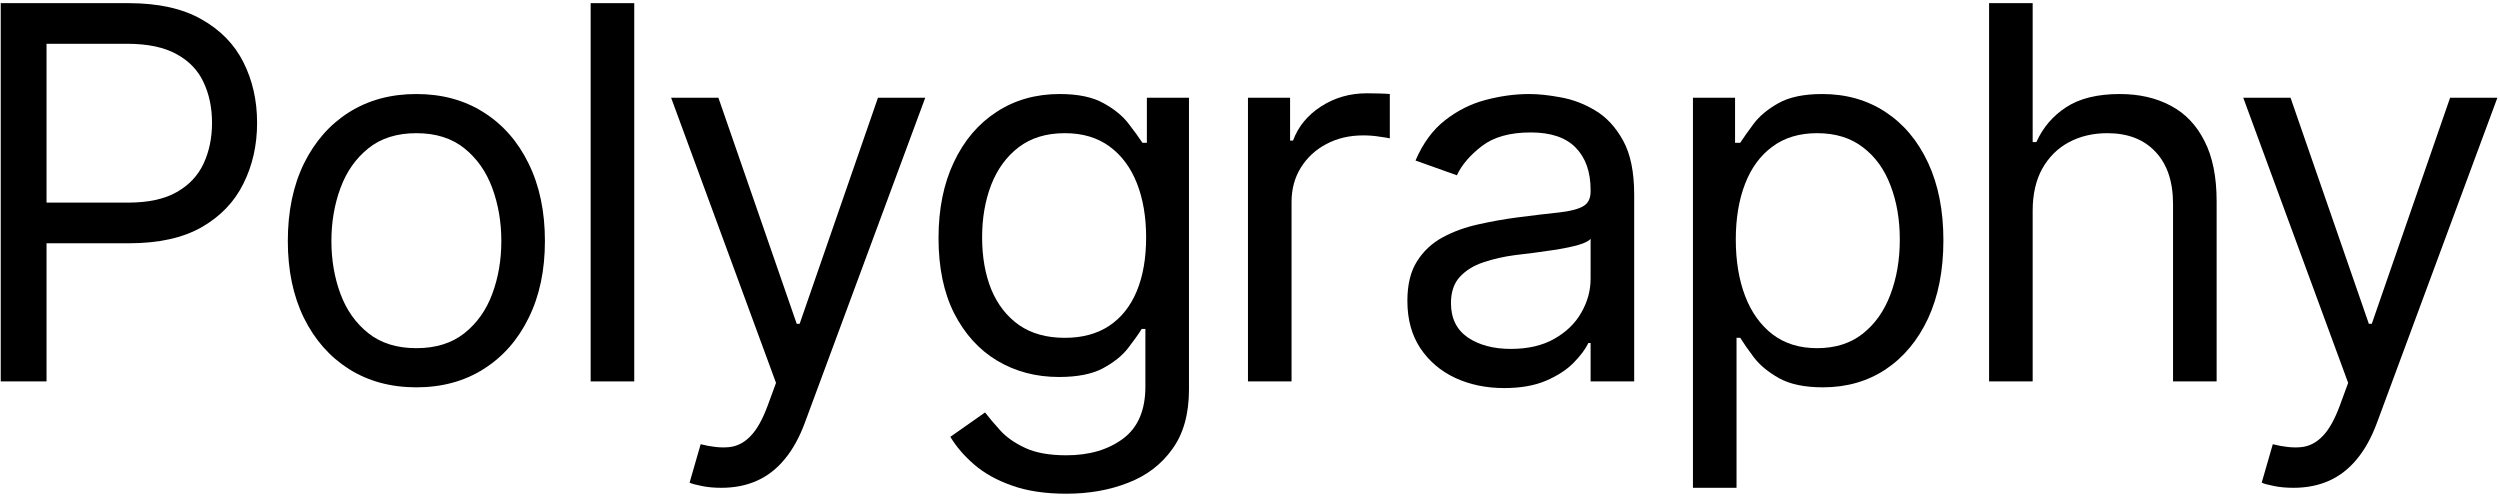 <?xml version="1.0" encoding="UTF-8"?> <svg xmlns="http://www.w3.org/2000/svg" width="721" height="143" viewBox="0 0 721 143" fill="none"><path d="M0.211 110V0.909H37.072C45.63 0.909 52.626 2.454 58.059 5.543C63.528 8.597 67.576 12.735 70.204 17.955C72.832 23.175 74.146 28.999 74.146 35.426C74.146 41.854 72.832 47.695 70.204 52.951C67.612 58.207 63.599 62.397 58.166 65.522C52.732 68.612 45.772 70.156 37.285 70.156H10.864V58.438H36.859C42.718 58.438 47.423 57.425 50.974 55.401C54.526 53.377 57.1 50.643 58.698 47.198C60.332 43.718 61.148 39.794 61.148 35.426C61.148 31.058 60.332 27.152 58.698 23.707C57.1 20.263 54.508 17.564 50.921 15.611C47.334 13.622 42.576 12.628 36.646 12.628H13.421V110H0.211Z" fill="black"></path><path d="M120.081 111.705C112.695 111.705 106.214 109.947 100.638 106.431C95.099 102.916 90.766 97.997 87.641 91.676C84.552 85.355 83.007 77.969 83.007 69.517C83.007 60.994 84.552 53.555 87.641 47.198C90.766 40.842 95.099 35.906 100.638 32.39C106.214 28.874 112.695 27.117 120.081 27.117C127.467 27.117 133.93 28.874 139.47 32.39C145.045 35.906 149.378 40.842 152.467 47.198C155.592 53.555 157.155 60.994 157.155 69.517C157.155 77.969 155.592 85.355 152.467 91.676C149.378 97.997 145.045 102.916 139.47 106.431C133.93 109.947 127.467 111.705 120.081 111.705ZM120.081 100.412C125.692 100.412 130.308 98.974 133.93 96.097C137.553 93.221 140.234 89.439 141.974 84.751C143.714 80.064 144.584 74.986 144.584 69.517C144.584 64.048 143.714 58.953 141.974 54.23C140.234 49.507 137.553 45.689 133.93 42.777C130.308 39.865 125.692 38.409 120.081 38.409C114.47 38.409 109.854 39.865 106.232 42.777C102.609 45.689 99.928 49.507 98.188 54.23C96.448 58.953 95.578 64.048 95.578 69.517C95.578 74.986 96.448 80.064 98.188 84.751C99.928 89.439 102.609 93.221 106.232 96.097C109.854 98.974 114.47 100.412 120.081 100.412Z" fill="black"></path><path d="M182.915 0.909V110H170.344V0.909H182.915Z" fill="black"></path><path d="M208.037 140.682C205.906 140.682 204.006 140.504 202.337 140.149C200.668 139.83 199.514 139.51 198.875 139.19L202.071 128.111C205.125 128.892 207.824 129.176 210.167 128.963C212.511 128.75 214.588 127.703 216.4 125.82C218.246 123.974 219.933 120.973 221.46 116.818L223.804 110.426L193.548 28.182H207.184L229.77 93.381H230.622L253.207 28.182H266.843L232.113 121.932C230.551 126.158 228.615 129.656 226.307 132.426C223.999 135.231 221.318 137.308 218.264 138.658C215.245 140.007 211.836 140.682 208.037 140.682Z" fill="black"></path><path d="M307.532 142.386C301.46 142.386 296.239 141.605 291.871 140.043C287.504 138.516 283.864 136.492 280.952 133.97C278.075 131.484 275.785 128.821 274.08 125.98L284.094 118.949C285.231 120.44 286.669 122.145 288.409 124.063C290.149 126.016 292.528 127.703 295.547 129.123C298.601 130.579 302.596 131.307 307.532 131.307C314.137 131.307 319.588 129.709 323.885 126.513C328.182 123.317 330.33 118.31 330.33 111.492V94.872H329.265C328.342 96.364 327.028 98.21 325.323 100.412C323.654 102.578 321.239 104.514 318.079 106.218C314.954 107.887 310.728 108.722 305.401 108.722C298.796 108.722 292.866 107.159 287.61 104.034C282.39 100.909 278.253 96.364 275.199 90.398C272.18 84.432 270.671 77.188 270.671 68.665C270.671 60.284 272.145 52.987 275.092 46.772C278.04 40.522 282.141 35.693 287.397 32.283C292.653 28.839 298.725 27.117 305.614 27.117C310.941 27.117 315.167 28.004 318.292 29.78C321.452 31.52 323.867 33.509 325.536 35.746C327.241 37.947 328.555 39.759 329.478 41.179H330.756V28.182H342.901V112.344C342.901 119.375 341.303 125.092 338.107 129.496C334.947 133.935 330.685 137.184 325.323 139.244C319.996 141.339 314.066 142.386 307.532 142.386ZM307.106 97.429C312.148 97.429 316.41 96.275 319.89 93.967C323.37 91.659 326.016 88.338 327.827 84.006C329.638 79.673 330.543 74.489 330.543 68.452C330.543 62.557 329.656 57.355 327.88 52.845C326.104 48.335 323.477 44.801 319.996 42.244C316.516 39.688 312.219 38.409 307.106 38.409C301.779 38.409 297.34 39.759 293.789 42.458C290.273 45.156 287.628 48.779 285.852 53.324C284.112 57.869 283.242 62.912 283.242 68.452C283.242 74.134 284.13 79.159 285.906 83.526C287.717 87.859 290.38 91.268 293.896 93.754C297.447 96.204 301.85 97.429 307.106 97.429Z" fill="black"></path><path d="M359.913 110V28.182H372.058V40.54H372.91C374.401 36.492 377.1 33.207 381.006 30.686C384.913 28.164 389.316 26.904 394.217 26.904C395.14 26.904 396.294 26.921 397.679 26.957C399.064 26.992 400.112 27.046 400.822 27.117V39.901C400.396 39.794 399.419 39.634 397.892 39.421C396.401 39.173 394.82 39.048 393.151 39.048C389.174 39.048 385.623 39.883 382.498 41.552C379.408 43.185 376.958 45.458 375.147 48.37C373.371 51.246 372.484 54.531 372.484 58.224V110H359.913Z" fill="black"></path><path d="M433.8 111.918C428.615 111.918 423.91 110.941 419.684 108.988C415.458 106.999 412.102 104.141 409.617 100.412C407.131 96.648 405.888 92.102 405.888 86.776C405.888 82.088 406.811 78.288 408.658 75.376C410.504 72.429 412.972 70.121 416.062 68.452C419.151 66.783 422.561 65.54 426.289 64.723C430.053 63.871 433.835 63.196 437.635 62.699C442.607 62.06 446.637 61.58 449.727 61.261C452.852 60.906 455.124 60.32 456.545 59.503C458.001 58.686 458.729 57.266 458.729 55.242V54.815C458.729 49.56 457.291 45.476 454.414 42.564C451.573 39.652 447.259 38.196 441.47 38.196C435.469 38.196 430.764 39.51 427.355 42.138C423.945 44.766 421.548 47.571 420.164 50.554L408.232 46.293C410.362 41.321 413.203 37.45 416.754 34.681C420.341 31.875 424.247 29.922 428.473 28.821C432.735 27.685 436.925 27.117 441.044 27.117C443.672 27.117 446.691 27.436 450.1 28.075C453.544 28.679 456.865 29.94 460.061 31.857C463.292 33.775 465.973 36.669 468.104 40.54C470.235 44.411 471.3 49.595 471.3 56.094V110H458.729V98.921H458.09C457.237 100.696 455.817 102.596 453.828 104.62C451.84 106.644 449.194 108.367 445.892 109.787C442.589 111.207 438.558 111.918 433.8 111.918ZM435.717 100.625C440.689 100.625 444.879 99.648 448.289 97.695C451.733 95.742 454.325 93.221 456.066 90.132C457.841 87.042 458.729 83.793 458.729 80.384V68.878C458.196 69.517 457.024 70.103 455.213 70.636C453.438 71.133 451.378 71.577 449.034 71.967C446.726 72.323 444.471 72.642 442.269 72.926C440.103 73.175 438.345 73.388 436.996 73.565C433.729 73.992 430.675 74.684 427.834 75.643C425.029 76.566 422.756 77.969 421.016 79.851C419.311 81.698 418.459 84.219 418.459 87.415C418.459 91.783 420.075 95.085 423.306 97.323C426.573 99.524 430.71 100.625 435.717 100.625Z" fill="black"></path><path d="M488.245 140.682V28.182H500.39V41.179H501.881C502.804 39.759 504.083 37.947 505.716 35.746C507.385 33.509 509.765 31.52 512.854 29.78C515.979 28.004 520.205 27.117 525.532 27.117C532.421 27.117 538.493 28.839 543.749 32.283C549.005 35.728 553.106 40.611 556.054 46.932C559.001 53.253 560.475 60.71 560.475 69.304C560.475 77.969 559.001 85.48 556.054 91.836C553.106 98.157 549.022 103.058 543.802 106.538C538.582 109.982 532.563 111.705 525.745 111.705C520.489 111.705 516.281 110.835 513.12 109.095C509.96 107.319 507.527 105.313 505.823 103.075C504.118 100.803 502.804 98.921 501.881 97.429H500.816V140.682H488.245ZM500.603 69.091C500.603 75.27 501.508 80.721 503.319 85.444C505.13 90.132 507.776 93.807 511.256 96.47C514.736 99.098 518.997 100.412 524.04 100.412C529.296 100.412 533.681 99.027 537.197 96.257C540.748 93.452 543.412 89.688 545.187 84.965C546.998 80.206 547.904 74.915 547.904 69.091C547.904 63.338 547.016 58.154 545.24 53.537C543.5 48.885 540.855 45.21 537.304 42.511C533.788 39.776 529.367 38.409 524.04 38.409C518.926 38.409 514.63 39.705 511.15 42.298C507.669 44.855 505.042 48.441 503.266 53.058C501.49 57.639 500.603 62.983 500.603 69.091Z" fill="black"></path><path d="M586.222 60.781V110H573.651V0.909H586.222V40.966H587.287C589.205 36.74 592.081 33.384 595.917 30.898C599.787 28.377 604.936 27.117 611.364 27.117C616.939 27.117 621.822 28.235 626.012 30.472C630.203 32.674 633.452 36.065 635.76 40.646C638.104 45.192 639.276 50.98 639.276 58.011V110H626.705V58.864C626.705 52.365 625.018 47.34 621.645 43.789C618.306 40.203 613.672 38.409 607.742 38.409C603.623 38.409 599.929 39.279 596.662 41.019C593.431 42.759 590.874 45.298 588.992 48.636C587.145 51.974 586.222 56.023 586.222 60.781Z" fill="black"></path><path d="M661.441 140.682C659.31 140.682 657.41 140.504 655.741 140.149C654.072 139.83 652.918 139.51 652.279 139.19L655.475 128.111C658.529 128.892 661.228 129.176 663.572 128.963C665.915 128.75 667.993 127.703 669.804 125.82C671.65 123.974 673.337 120.973 674.864 116.818L677.208 110.426L646.952 28.182H660.589L683.174 93.381H684.026L706.611 28.182H720.248L685.518 121.932C683.955 126.158 682.02 129.656 679.711 132.426C677.403 135.231 674.722 137.308 671.668 138.658C668.65 140.007 665.241 140.682 661.441 140.682Z" fill="black"></path></svg> 